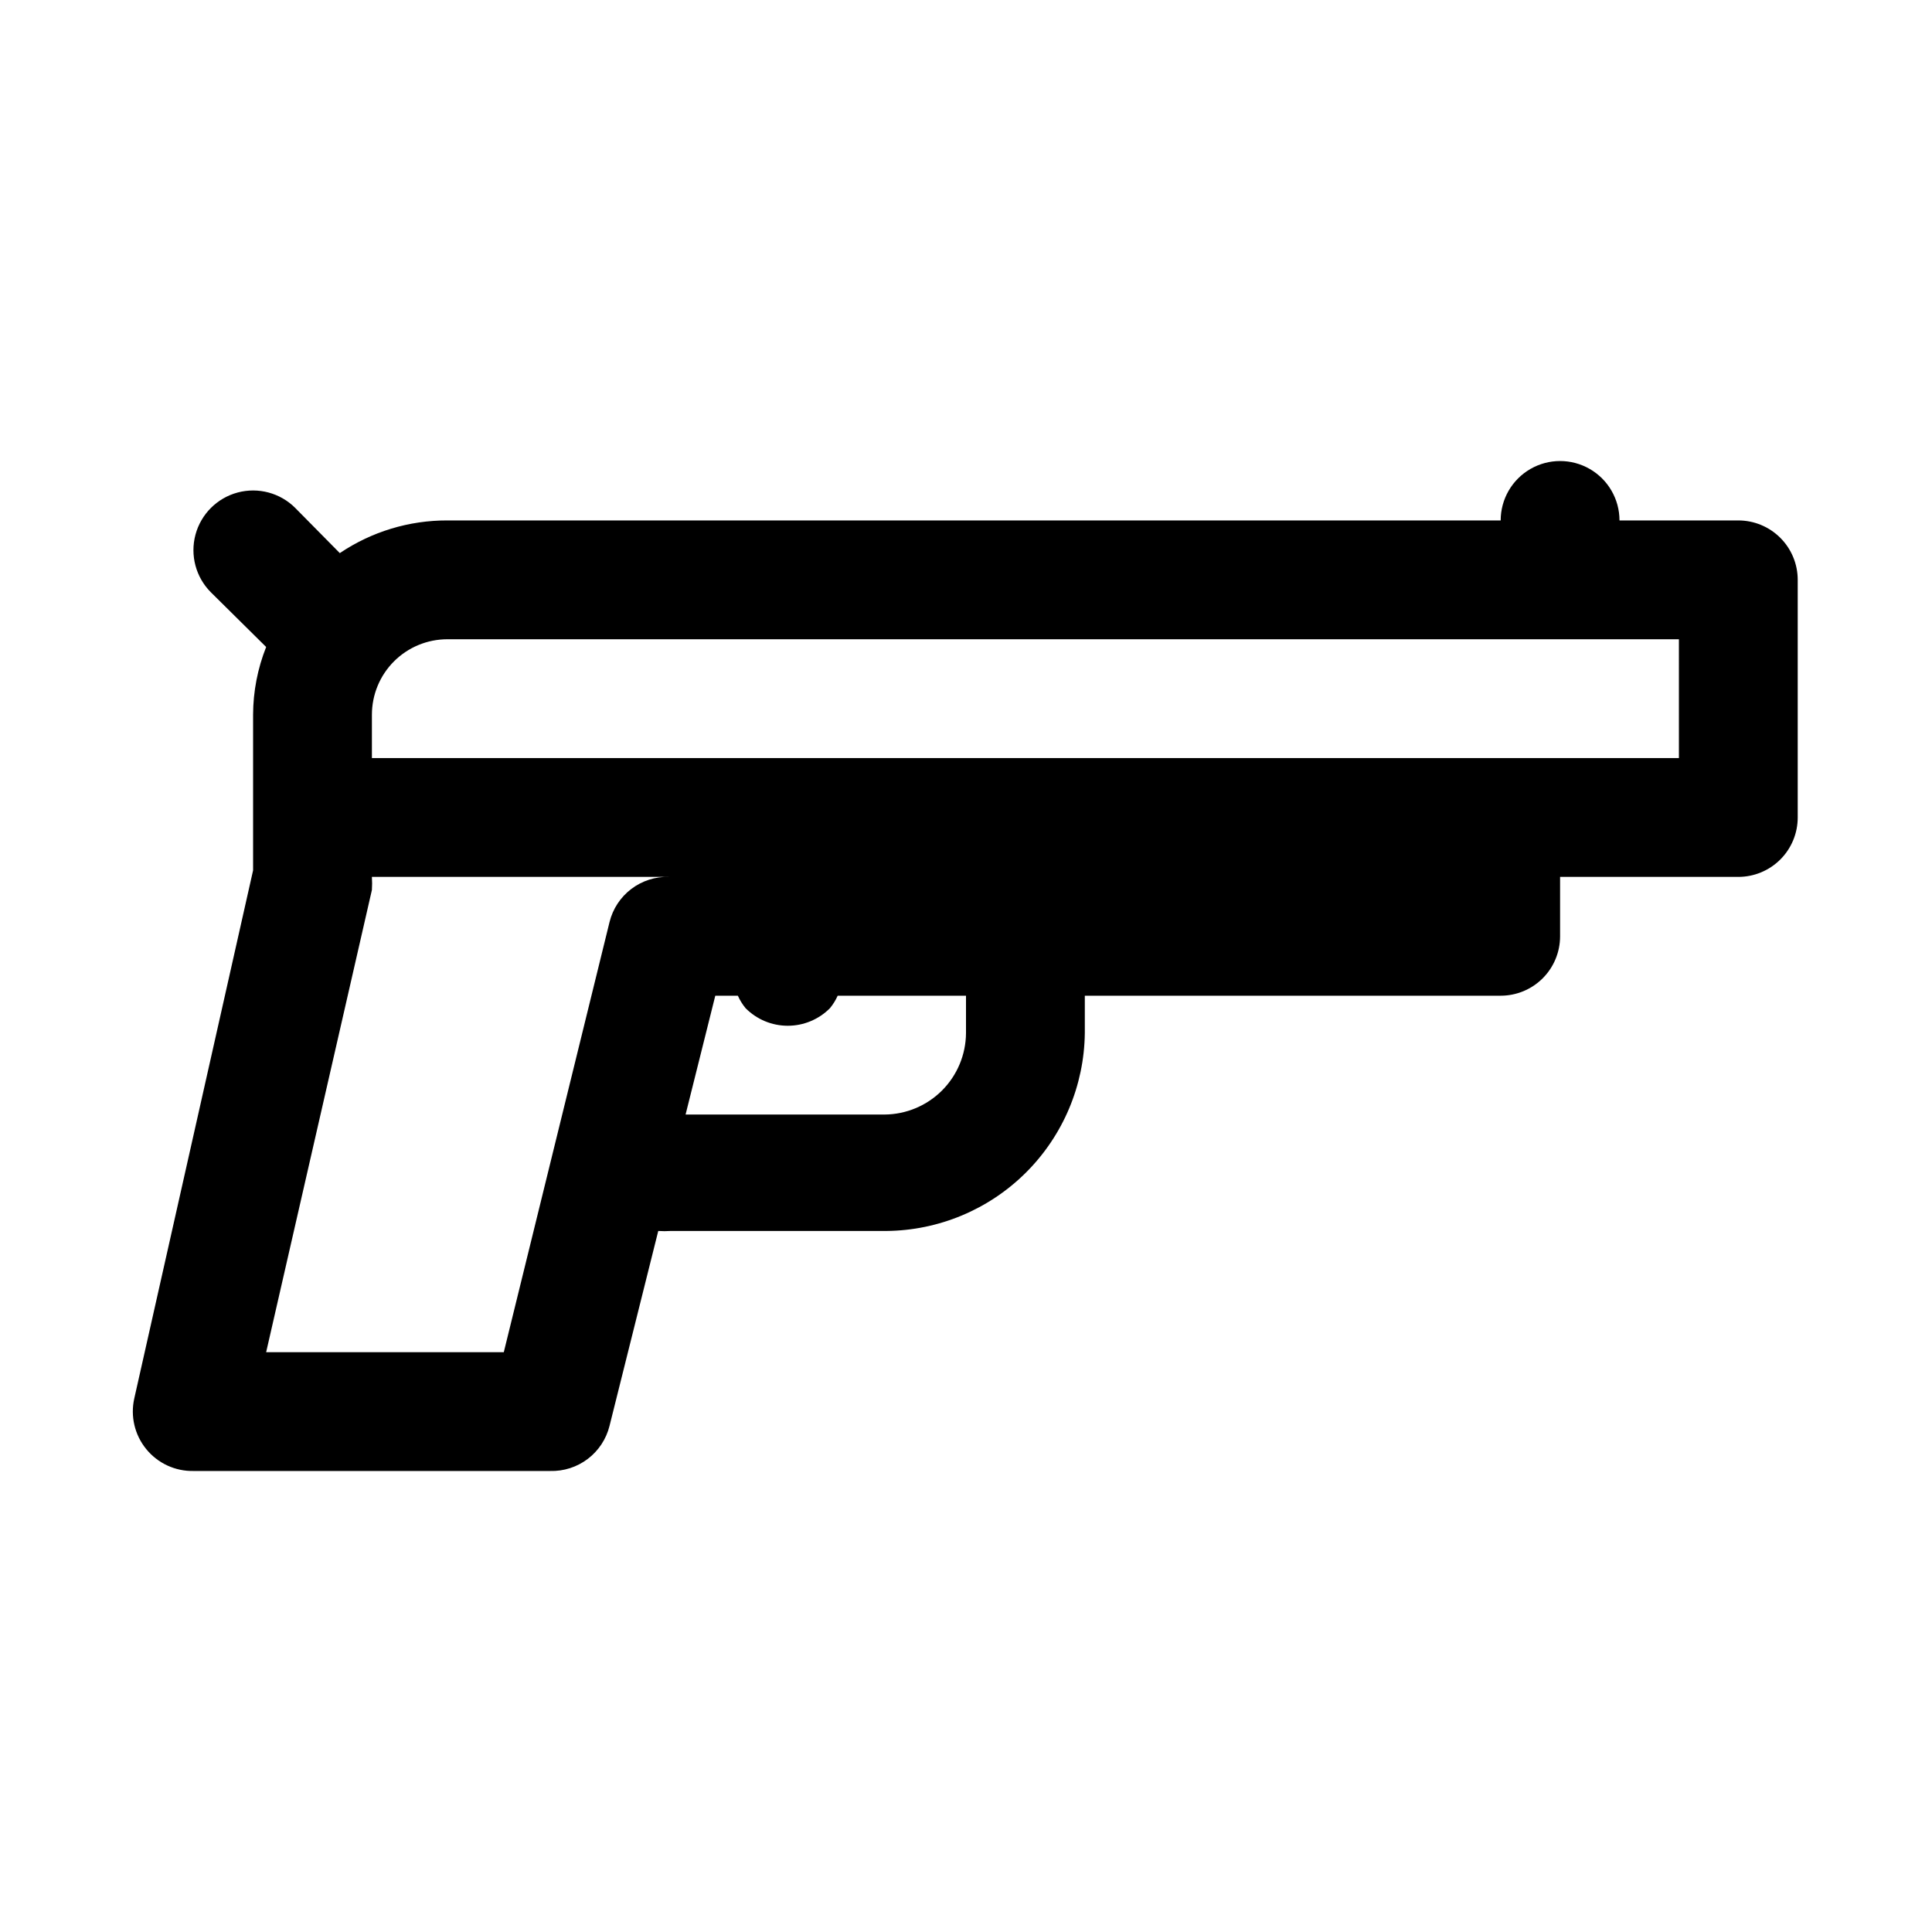 <?xml version="1.0" encoding="UTF-8"?>
<!-- Uploaded to: ICON Repo, www.svgrepo.com, Generator: ICON Repo Mixer Tools -->
<svg fill="#000000" width="800px" height="800px" version="1.1" viewBox="144 144 512 512" xmlns="http://www.w3.org/2000/svg">
 <path d="m604.67 281.92h-31.488c0-5.625-3-10.82-7.871-13.633s-10.875-2.812-15.746 0-7.871 8.008-7.871 13.633h-279.14c-10.152-0.031-20.082 2.984-28.5 8.66l-11.809-11.965h0.004c-3.996-3.996-9.816-5.555-15.273-4.094-5.453 1.461-9.715 5.723-11.176 11.18-1.461 5.453 0.098 11.277 4.09 15.27l14.641 14.484h0.004c-2.269 5.715-3.445 11.801-3.465 17.949v41.25l-31.488 139.96c-1.055 4.711 0.105 9.641 3.148 13.383 3.07 3.789 7.723 5.941 12.594 5.828h94.465c3.598 0.102 7.121-1.027 9.984-3.203 2.867-2.18 4.898-5.269 5.762-8.762l12.91-51.641c1.102 0.074 2.203 0.074 3.305 0h57.152c13.879-0.125 27.16-5.684 36.992-15.484 9.828-9.801 15.43-23.062 15.594-36.945v-9.918h110.21c4.176 0 8.18-1.66 11.133-4.613 2.953-2.953 4.609-6.957 4.609-11.133v-15.742h47.234c4.176 0 8.18-1.66 11.133-4.613 2.953-2.949 4.609-6.957 4.609-11.133v-62.977 0.004c0-4.176-1.656-8.184-4.609-11.133-2.953-2.953-6.957-4.613-11.133-4.613zm-327.16 220.42h-62.977l28.023-122.49c0.078-1.156 0.078-2.312 0-3.465h78.719c-3.594-0.105-7.121 1.023-9.984 3.203-2.863 2.176-4.898 5.269-5.758 8.762zm122.49-84.547c-0.043 5.707-2.328 11.172-6.363 15.207-4.039 4.035-9.5 6.32-15.207 6.363h-52.742l7.871-31.488h5.984c0.527 1.188 1.219 2.301 2.047 3.305 2.953 2.981 6.981 4.656 11.176 4.656 4.199 0 8.223-1.676 11.18-4.656 0.828-1.004 1.516-2.117 2.047-3.305h34.008zm188.93-72.895h-346.37v-11.492c0-5.305 2.106-10.391 5.856-14.141s8.836-5.856 14.141-5.856h326.37z"/>
</svg>